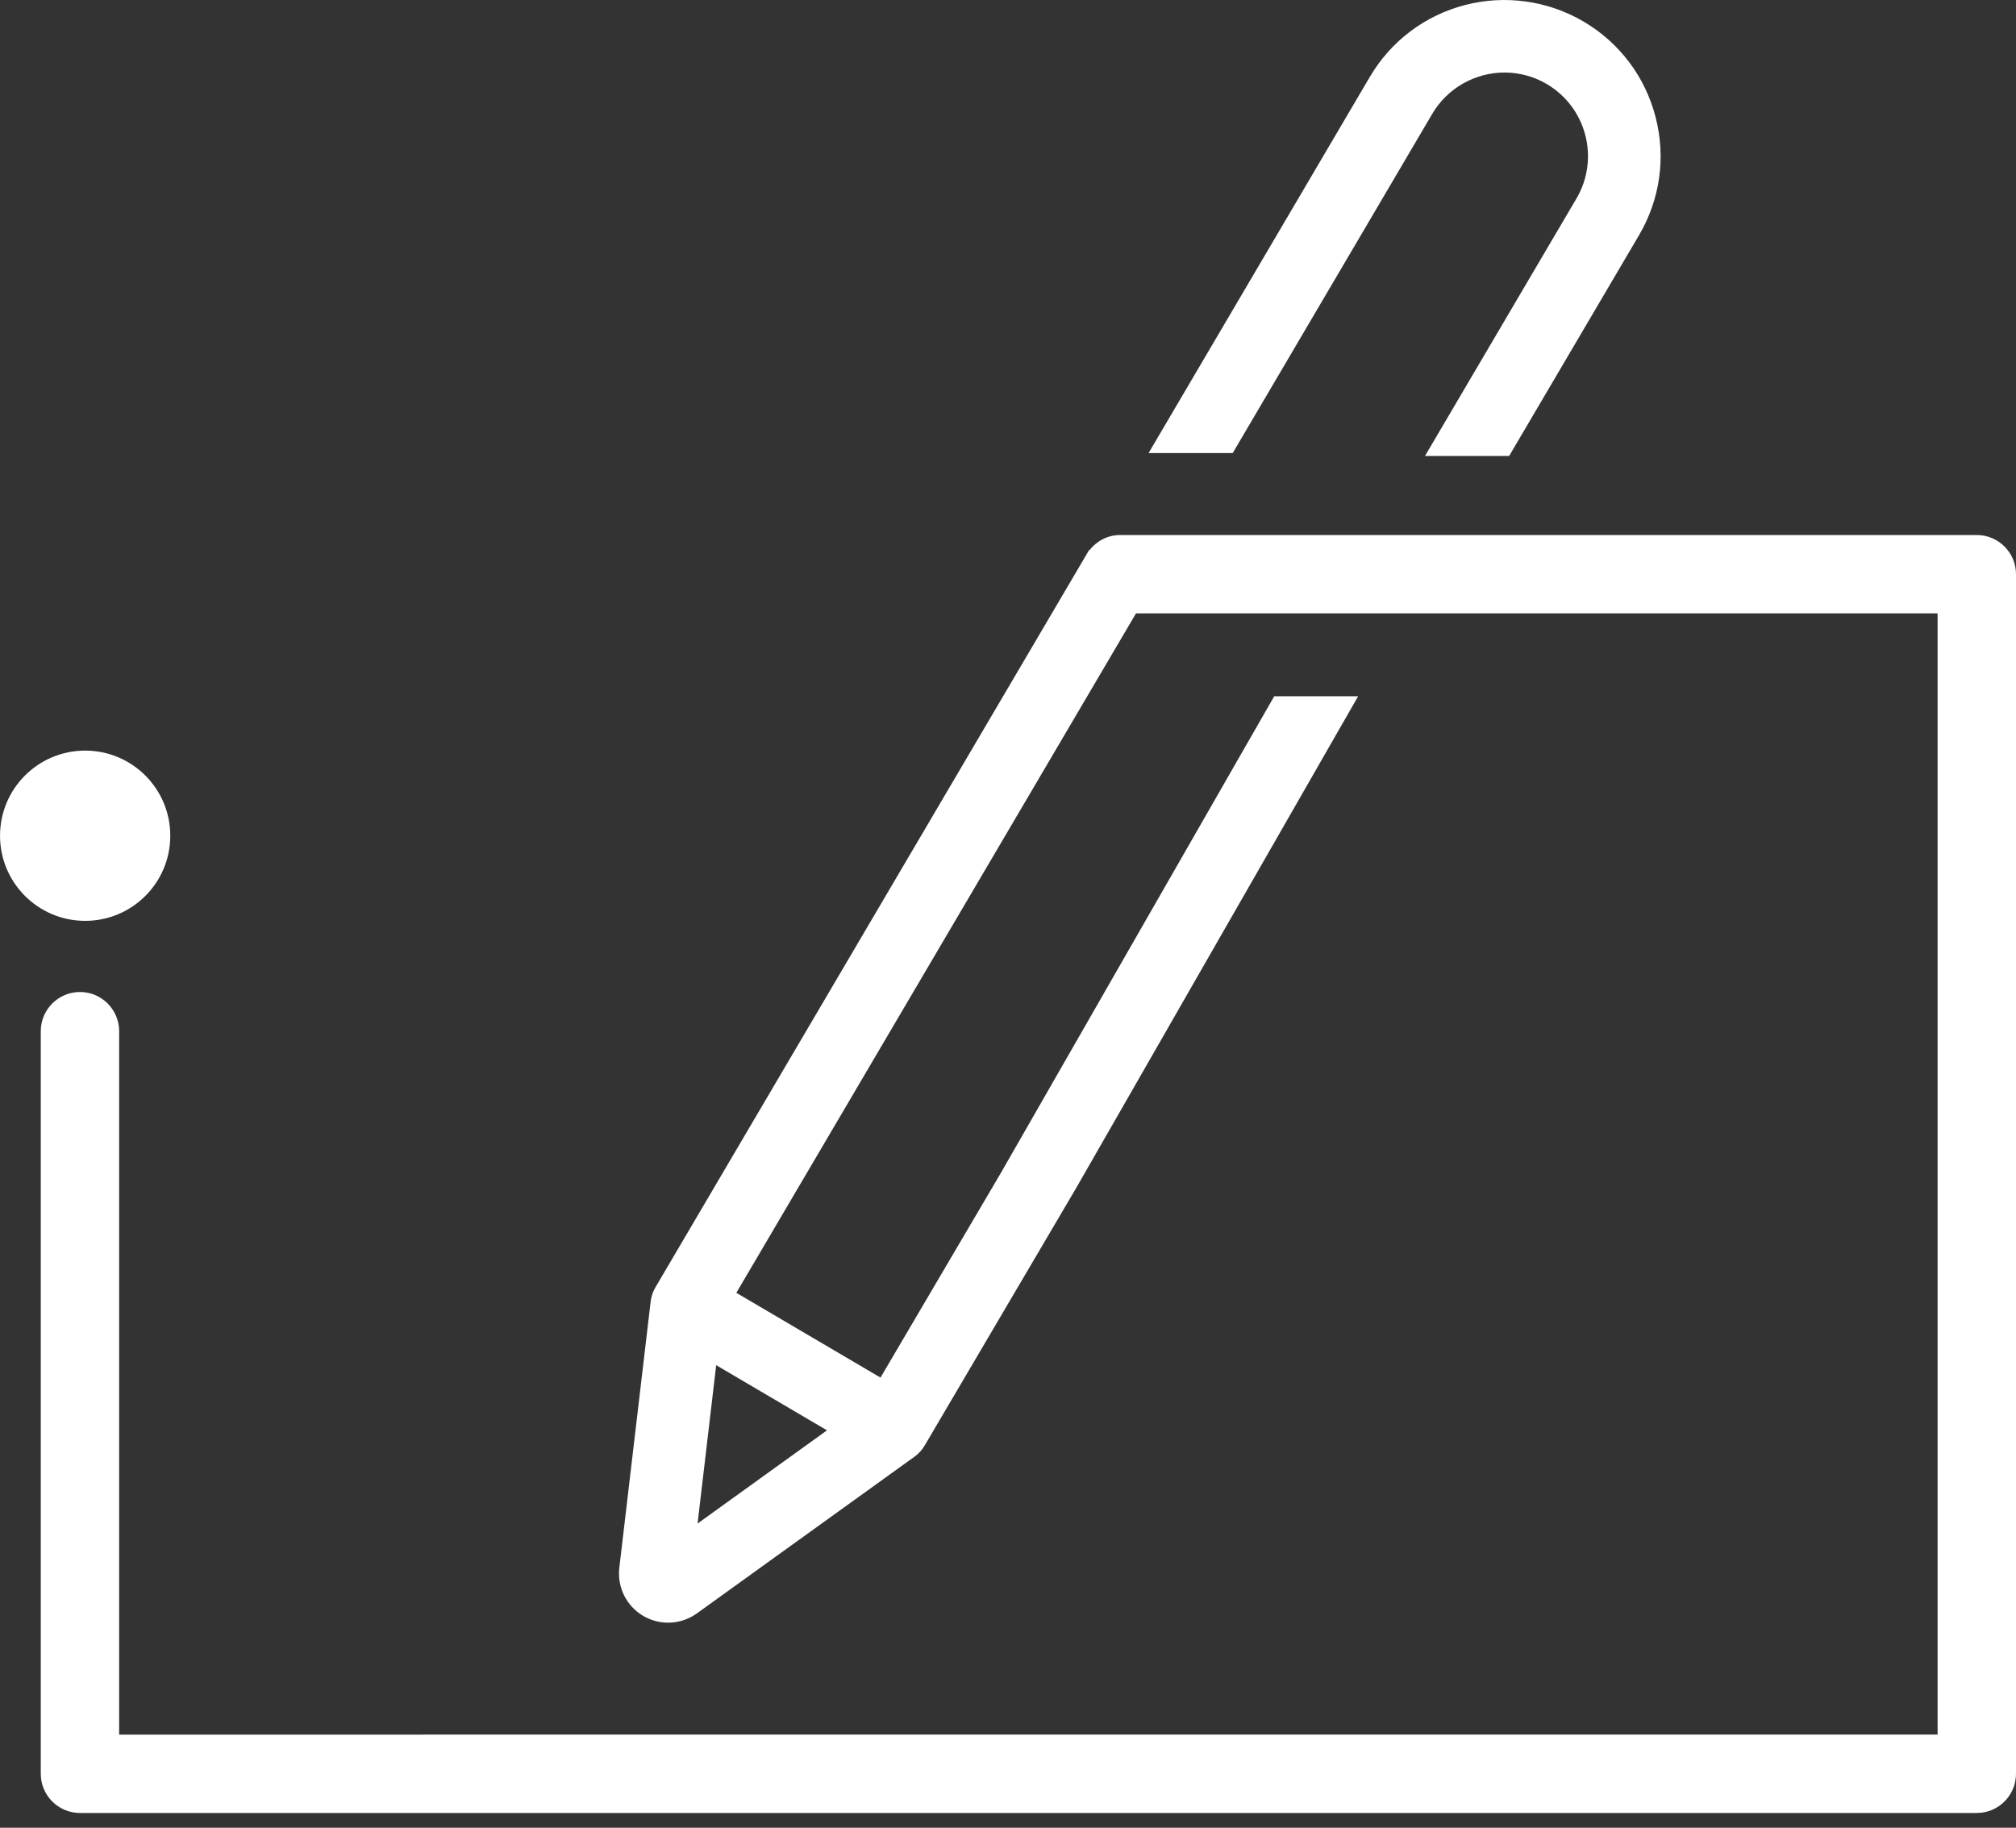 <?xml version="1.0" encoding="utf-8"?>
<!-- Generator: Adobe Illustrator 15.0.2, SVG Export Plug-In  -->
<!DOCTYPE svg PUBLIC "-//W3C//DTD SVG 1.1//EN" "http://www.w3.org/Graphics/SVG/1.1/DTD/svg11.dtd">
<svg version="1.1"
	 xmlns="http://www.w3.org/2000/svg" xmlns:xlink="http://www.w3.org/1999/xlink" xmlns:a="http://ns.adobe.com/AdobeSVGViewerExtensions/3.0/"
	 x="0px" y="0px" width="75px" height="68px" viewBox="0 0 75 68" overflow="visible" enable-background="new 0 0 75 68"
	 xml:space="preserve">
<rect x="0" y="0" width="75" height="68" fill="#333333" stroke="none"/>
<defs>
</defs>
<path fill="#FFFFFF" d="M73.541,19.905H41.675c-0.467,0-0.878,0.224-1.146,0.566l-0.014-0.004l-0.043,0.073
	c-0.013,0.018-0.021,0.038-0.033,0.057L24.385,47.892c-0.095,0.16-0.157,0.343-0.179,0.53L23.04,58.33
	c-0.084,0.72,0.265,1.423,0.889,1.789c0.28,0.165,0.601,0.252,0.928,0.252c0.155,0,0.309-0.02,0.459-0.059
	c0.22-0.057,0.424-0.153,0.609-0.286l8.096-5.83c0.151-0.108,0.282-0.25,0.376-0.412l5.641-9.588l10.488-18.292h-3.122
	l-10.167,17.73l-4.481,7.619l-5.363-3.154l14.869-25.279h29.821v41.715H4.433v-26.17c0-0.804-0.654-1.458-1.458-1.458
	s-1.458,0.654-1.458,1.458v27.628c0,0.804,0.654,1.458,1.458,1.458h70.566c0.804,0,1.459-0.654,1.459-1.458V21.363
	C75,20.559,74.345,19.905,73.541,19.905z M25.951,56.683l0.693-5.892l4.122,2.424L25.951,56.683z"/>
<circle fill="#FFFFFF" cx="3.168" cy="31.093" r="3.167"/>
<path fill="#FFFFFF" d="M53.286,4.231c0.557-0.946,1.585-1.533,2.688-1.533c0.551,0,1.094,0.148,1.57,0.429
	c1.479,0.87,1.974,2.78,1.104,4.258l-5.635,9.579h3.131l4.83-8.211c0.787-1.337,1.006-2.901,0.616-4.403
	c-0.39-1.501-1.341-2.762-2.679-3.549c-1.322-0.778-2.916-1.001-4.403-0.616c-1.501,0.39-2.762,1.341-3.549,2.679L42.73,16.856h3.13
	L53.286,4.231z"/>
</svg>
